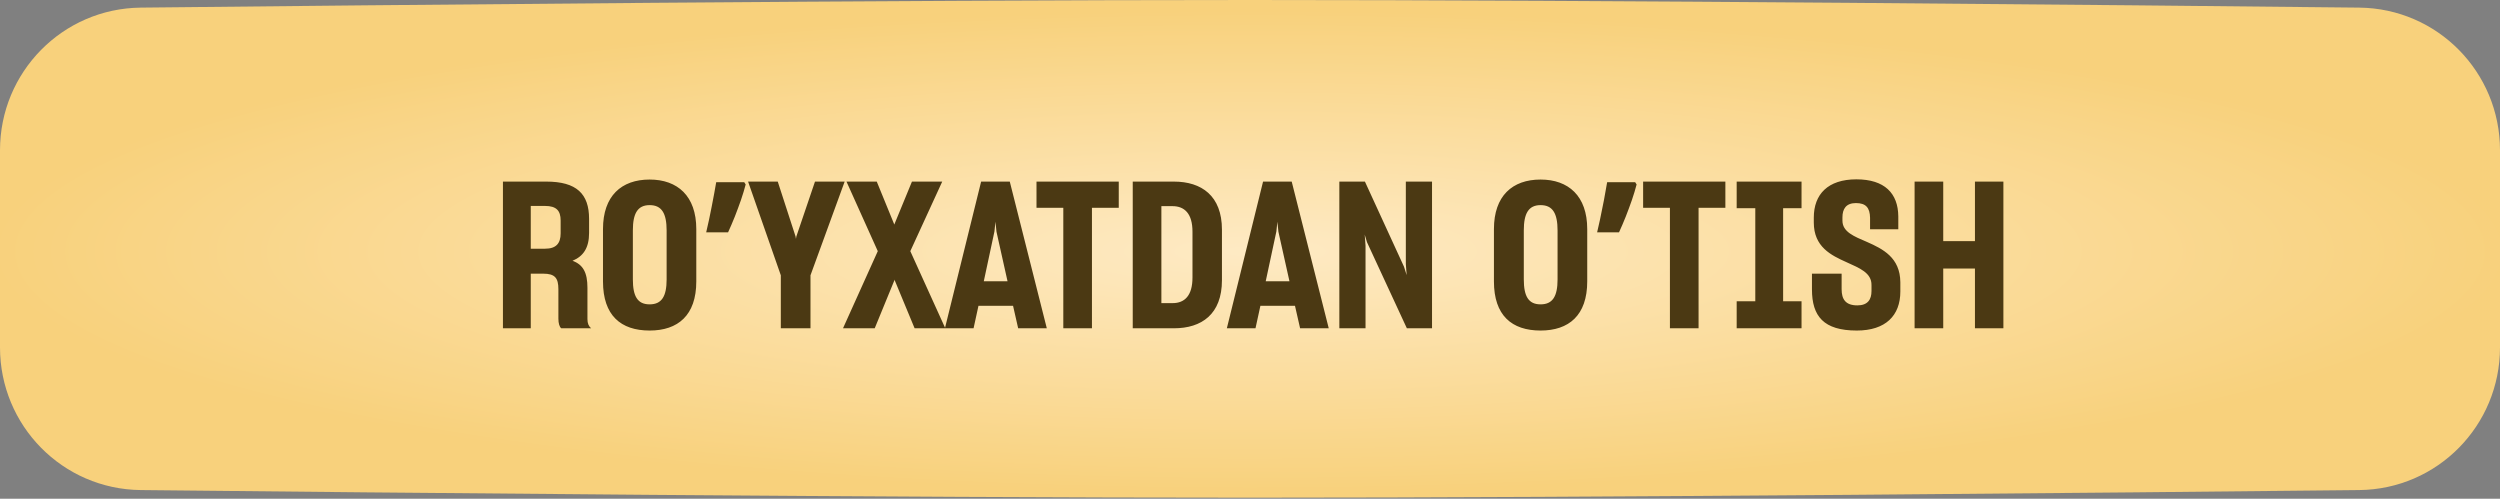 <?xml version="1.0" encoding="UTF-8"?> <svg xmlns="http://www.w3.org/2000/svg" width="391" height="78" viewBox="0 0 391 78" fill="none"><rect x="0" y="0" width="391" height="78" fill="#808080" stroke="none"/><path d="M0 23.507C0 11.277 9.78 1.325 22.009 1.192C60.032 0.78 139.341 0 195.5 0C251.659 0 330.968 0.78 368.992 1.192C381.22 1.325 391 11.277 391 23.507V54.331C391 66.561 381.22 76.513 368.992 76.646C330.967 77.058 251.659 77.838 195.5 77.838C139.341 77.838 60.032 77.058 22.008 76.646C9.78 76.513 0 66.561 0 54.331V23.507Z" fill="url(#paint0_radial_1_53)"></path><path d="M78.66 51.345V28.401H85.444C90.18 28.401 92.132 30.321 92.132 34.225V36.433C92.132 38.769 91.236 40.081 89.54 40.785C91.204 41.393 91.876 42.641 91.876 45.009V49.905C91.876 50.577 92.068 51.025 92.452 51.345H87.78C87.492 51.121 87.332 50.545 87.332 49.841V45.233C87.332 43.473 86.788 42.801 84.964 42.801H83.012V51.345H78.66ZM85.252 32.209H83.012V38.897H85.252C86.98 38.897 87.684 38.065 87.684 36.497V34.481C87.684 32.945 87.012 32.209 85.252 32.209ZM101.604 51.697C97.091 51.697 94.308 49.329 94.308 44.017V35.825C94.308 30.641 97.188 28.081 101.604 28.081C105.956 28.081 108.9 30.641 108.9 35.825V44.017C108.9 49.329 106.02 51.697 101.604 51.697ZM101.604 47.601C103.492 47.601 104.26 46.353 104.26 43.697V36.049C104.26 33.361 103.492 32.081 101.604 32.081C99.716 32.081 98.98 33.393 98.98 36.017V43.697C98.98 46.353 99.716 47.601 101.604 47.601ZM116.623 28.849C116.431 29.596 116.185 30.406 115.887 31.281C115.588 32.134 115.268 32.998 114.927 33.873C114.585 34.726 114.233 35.548 113.871 36.337H110.447C110.596 35.697 110.745 35.036 110.895 34.353C111.044 33.67 111.183 32.988 111.311 32.305C111.46 31.601 111.588 30.929 111.695 30.289C111.823 29.649 111.929 29.052 112.015 28.497H116.399L116.623 28.849ZM122.12 51.345V43.057L117 28.401H121.64L124.424 36.977L124.488 37.361L124.552 36.977L127.464 28.401H132.104L126.76 43.057V51.345H122.12ZM131.845 51.345L137.285 39.281L132.389 28.401H137.125L139.845 35.057L139.877 35.153V35.089L142.629 28.401H147.365L142.373 39.281L147.845 51.345H143.045L139.941 43.857L139.909 43.729L139.877 43.857L136.805 51.345H131.845ZM147.785 51.345L153.449 28.401H157.929L163.721 51.345H159.241L158.441 47.825H153.033L152.265 51.345H147.785ZM155.529 36.209L153.865 43.985H157.577L155.849 36.241L155.689 34.673L155.529 36.209ZM166.301 51.345V32.497H162.109V28.401H174.973V32.497H170.781V51.345H166.301ZM177.16 28.401H183.592C187.912 28.401 191.112 30.609 191.112 35.921V43.825C191.112 49.137 187.944 51.345 183.592 51.345H177.16V28.401ZM183.368 32.241H181.64V47.409H183.4C185.288 47.409 186.504 46.225 186.504 43.409V36.241C186.504 33.393 185.256 32.241 183.368 32.241ZM191.879 51.345L197.543 28.401H202.023L207.815 51.345H203.335L202.535 47.825H197.127L196.359 51.345H191.879ZM199.623 36.209L197.959 43.985H201.671L199.943 36.241L199.783 34.673L199.623 36.209ZM209.473 51.345V28.401H213.473L219.585 41.713L220.001 43.025L219.873 41.297V28.401H223.969V51.345H220.033L213.793 37.873L213.441 36.689L213.569 38.417V51.345H209.473ZM240.947 51.697C236.435 51.697 233.651 49.329 233.651 44.017V35.825C233.651 30.641 236.531 28.081 240.947 28.081C245.299 28.081 248.243 30.641 248.243 35.825V44.017C248.243 49.329 245.363 51.697 240.947 51.697ZM240.947 47.601C242.835 47.601 243.603 46.353 243.603 43.697V36.049C243.603 33.361 242.835 32.081 240.947 32.081C239.059 32.081 238.323 33.393 238.323 36.017V43.697C238.323 46.353 239.059 47.601 240.947 47.601ZM255.966 28.849C255.774 29.596 255.529 30.406 255.23 31.281C254.932 32.134 254.612 32.998 254.27 33.873C253.929 34.726 253.577 35.548 253.214 36.337H249.79C249.94 35.697 250.089 35.036 250.238 34.353C250.388 33.67 250.526 32.988 250.654 32.305C250.804 31.601 250.932 30.929 251.038 30.289C251.166 29.649 251.273 29.052 251.358 28.497H255.742L255.966 28.849ZM261.176 51.345V32.497H256.984V28.401H269.848V32.497H265.656V51.345H261.176ZM271.616 47.121H274.528V32.561H271.616V28.401H281.76V32.561H278.88V47.121H281.76V51.345H271.616V47.121ZM290.398 51.697C285.214 51.697 283.39 49.457 283.39 45.265V42.801H288.03V45.233C288.03 46.833 288.67 47.761 290.494 47.761C292.126 47.761 292.702 46.833 292.702 45.521V44.593C292.734 42.673 290.846 41.937 288.798 41.009C286.366 39.921 283.678 38.609 283.678 34.801V34.033C283.678 30.385 285.886 28.049 290.334 28.049C294.75 28.049 296.862 30.225 296.894 33.841V35.857H292.478V34.065C292.446 32.497 291.838 31.761 290.27 31.761C288.734 31.761 288.158 32.657 288.158 34.001V34.513C288.158 36.273 289.982 36.977 291.998 37.841C294.462 38.929 297.182 40.273 297.214 44.145V45.585C297.214 49.361 294.91 51.697 290.398 51.697ZM299.442 28.401H303.922V37.713H308.882V28.401H313.33V51.345H308.882V42.001H303.922V51.345H299.442V28.401Z" fill="#4B3913"></path><defs><radialGradient id="paint0_radial_1_53" cx="0" cy="0" r="1" gradientUnits="userSpaceOnUse" gradientTransform="translate(195.5 39.316) rotate(90) scale(37.728 195.5)"><stop stop-color="#FEEAC4"></stop><stop offset="1" stop-color="#F8D17C"></stop></radialGradient></defs></svg> 